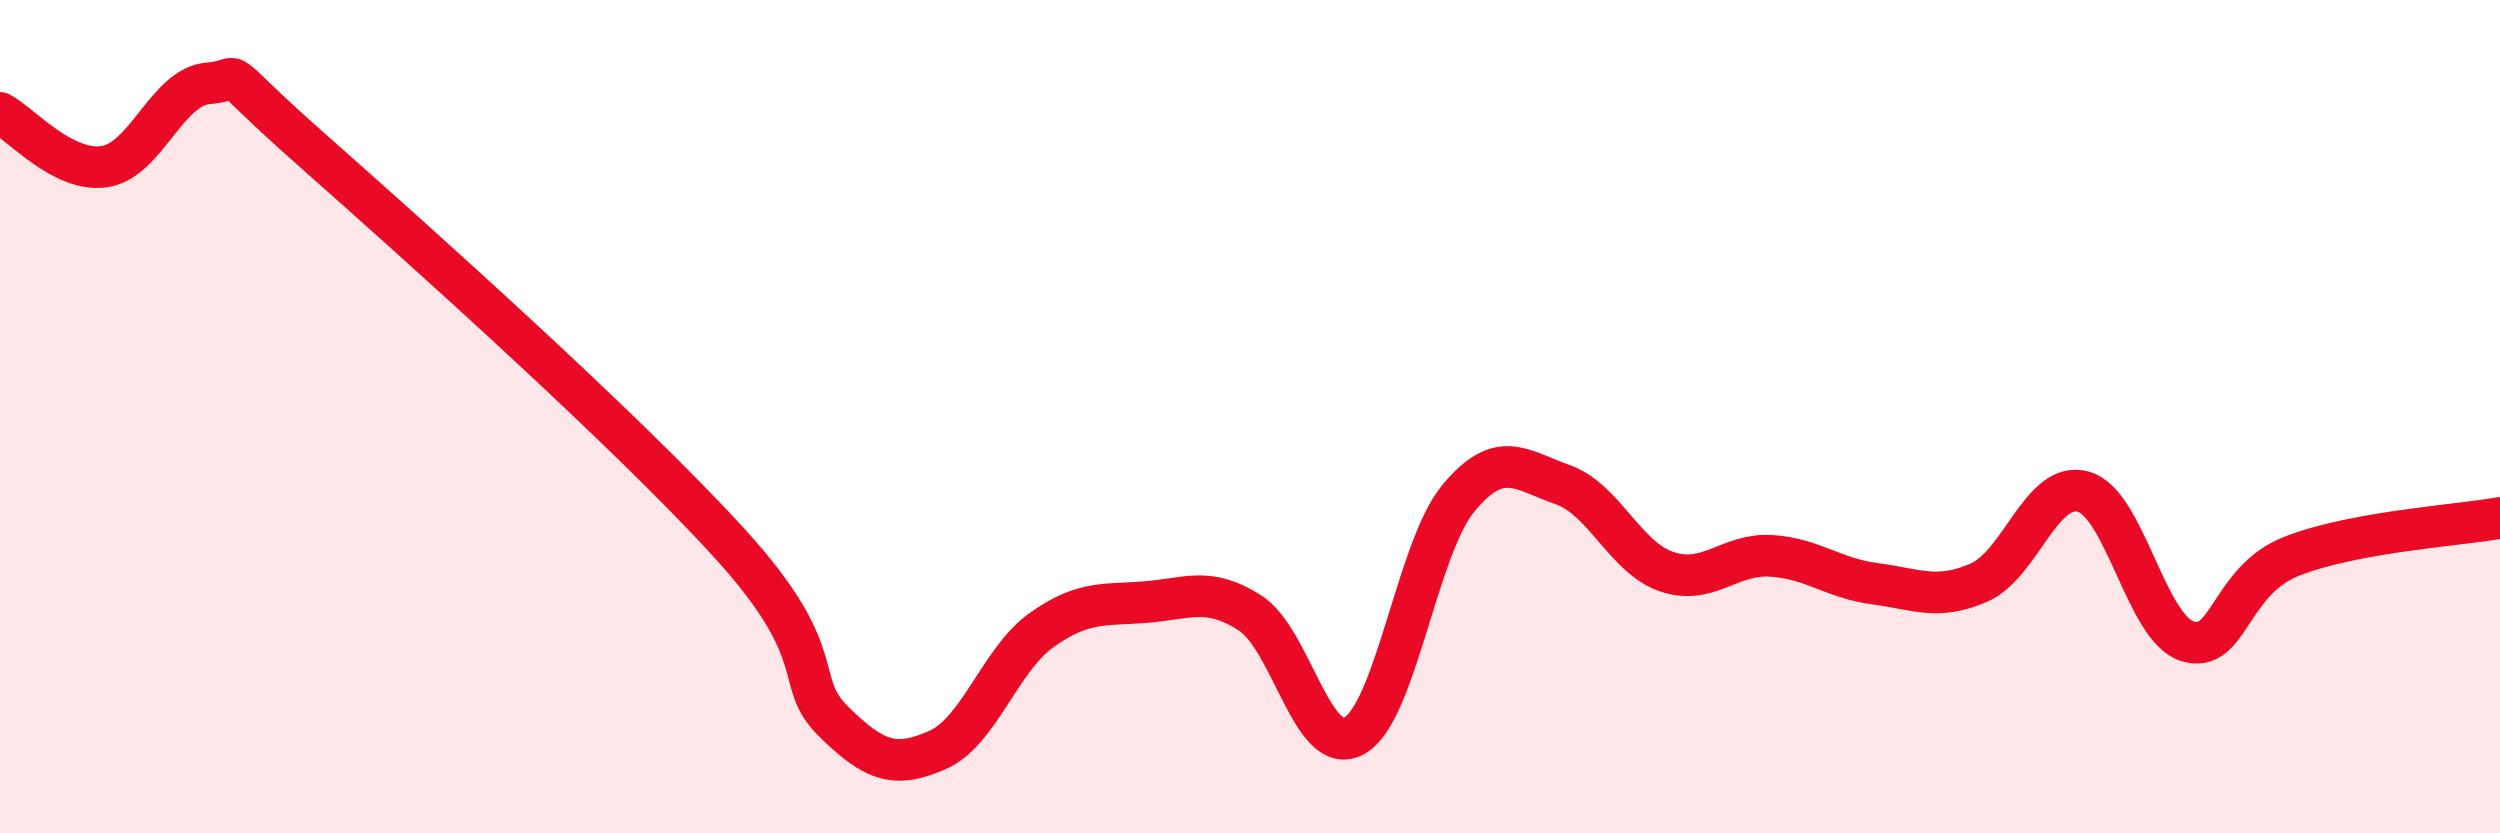 
    <svg width="60" height="20" viewBox="0 0 60 20" xmlns="http://www.w3.org/2000/svg">
      <path
        d="M 0,2.71 C 0.5,2.97 1.5,4.14 2.5,4 C 3.5,3.86 4,2.08 5,2 C 6,1.92 5,1.4 7.5,3.61 C 10,5.82 15,10.29 17.5,13.03 C 20,15.77 19,16.32 20,17.31 C 21,18.3 21.5,18.44 22.5,18 C 23.5,17.56 24,15.83 25,15.12 C 26,14.41 26.5,14.53 27.5,14.45 C 28.5,14.37 29,14.07 30,14.71 C 31,15.35 31.5,18.21 32.5,17.66 C 33.5,17.11 34,13.17 35,11.96 C 36,10.75 36.5,11.28 37.5,11.63 C 38.5,11.98 39,13.38 40,13.72 C 41,14.06 41.5,13.28 42.5,13.34 C 43.5,13.4 44,13.88 45,14.01 C 46,14.14 46.5,14.42 47.5,13.98 C 48.5,13.54 49,11.52 50,11.8 C 51,12.08 51.5,15.08 52.5,15.39 C 53.5,15.7 53.5,13.94 55,13.35 C 56.5,12.76 59,12.61 60,12.43L60 20L0 20Z"
        fill="#EB0A25"
        opacity="0.1"
        stroke-linecap="round"
        stroke-linejoin="round"
      />
      <path
        d="M 0,2.71 C 0.5,2.97 1.5,4.14 2.5,4 C 3.5,3.86 4,2.08 5,2 C 6,1.92 5,1.4 7.5,3.61 C 10,5.82 15,10.29 17.5,13.03 C 20,15.77 19,16.32 20,17.31 C 21,18.3 21.5,18.44 22.5,18 C 23.5,17.56 24,15.83 25,15.12 C 26,14.41 26.5,14.53 27.5,14.45 C 28.5,14.37 29,14.07 30,14.71 C 31,15.35 31.5,18.21 32.5,17.66 C 33.5,17.11 34,13.17 35,11.96 C 36,10.75 36.5,11.28 37.5,11.63 C 38.5,11.98 39,13.38 40,13.72 C 41,14.06 41.5,13.28 42.5,13.34 C 43.5,13.4 44,13.88 45,14.01 C 46,14.14 46.5,14.42 47.5,13.98 C 48.5,13.54 49,11.52 50,11.8 C 51,12.08 51.5,15.08 52.5,15.39 C 53.5,15.7 53.5,13.94 55,13.35 C 56.5,12.76 59,12.61 60,12.43"
        stroke="#EB0A25"
        stroke-width="1"
        fill="none"
        stroke-linecap="round"
        stroke-linejoin="round"
      />
    </svg>
  